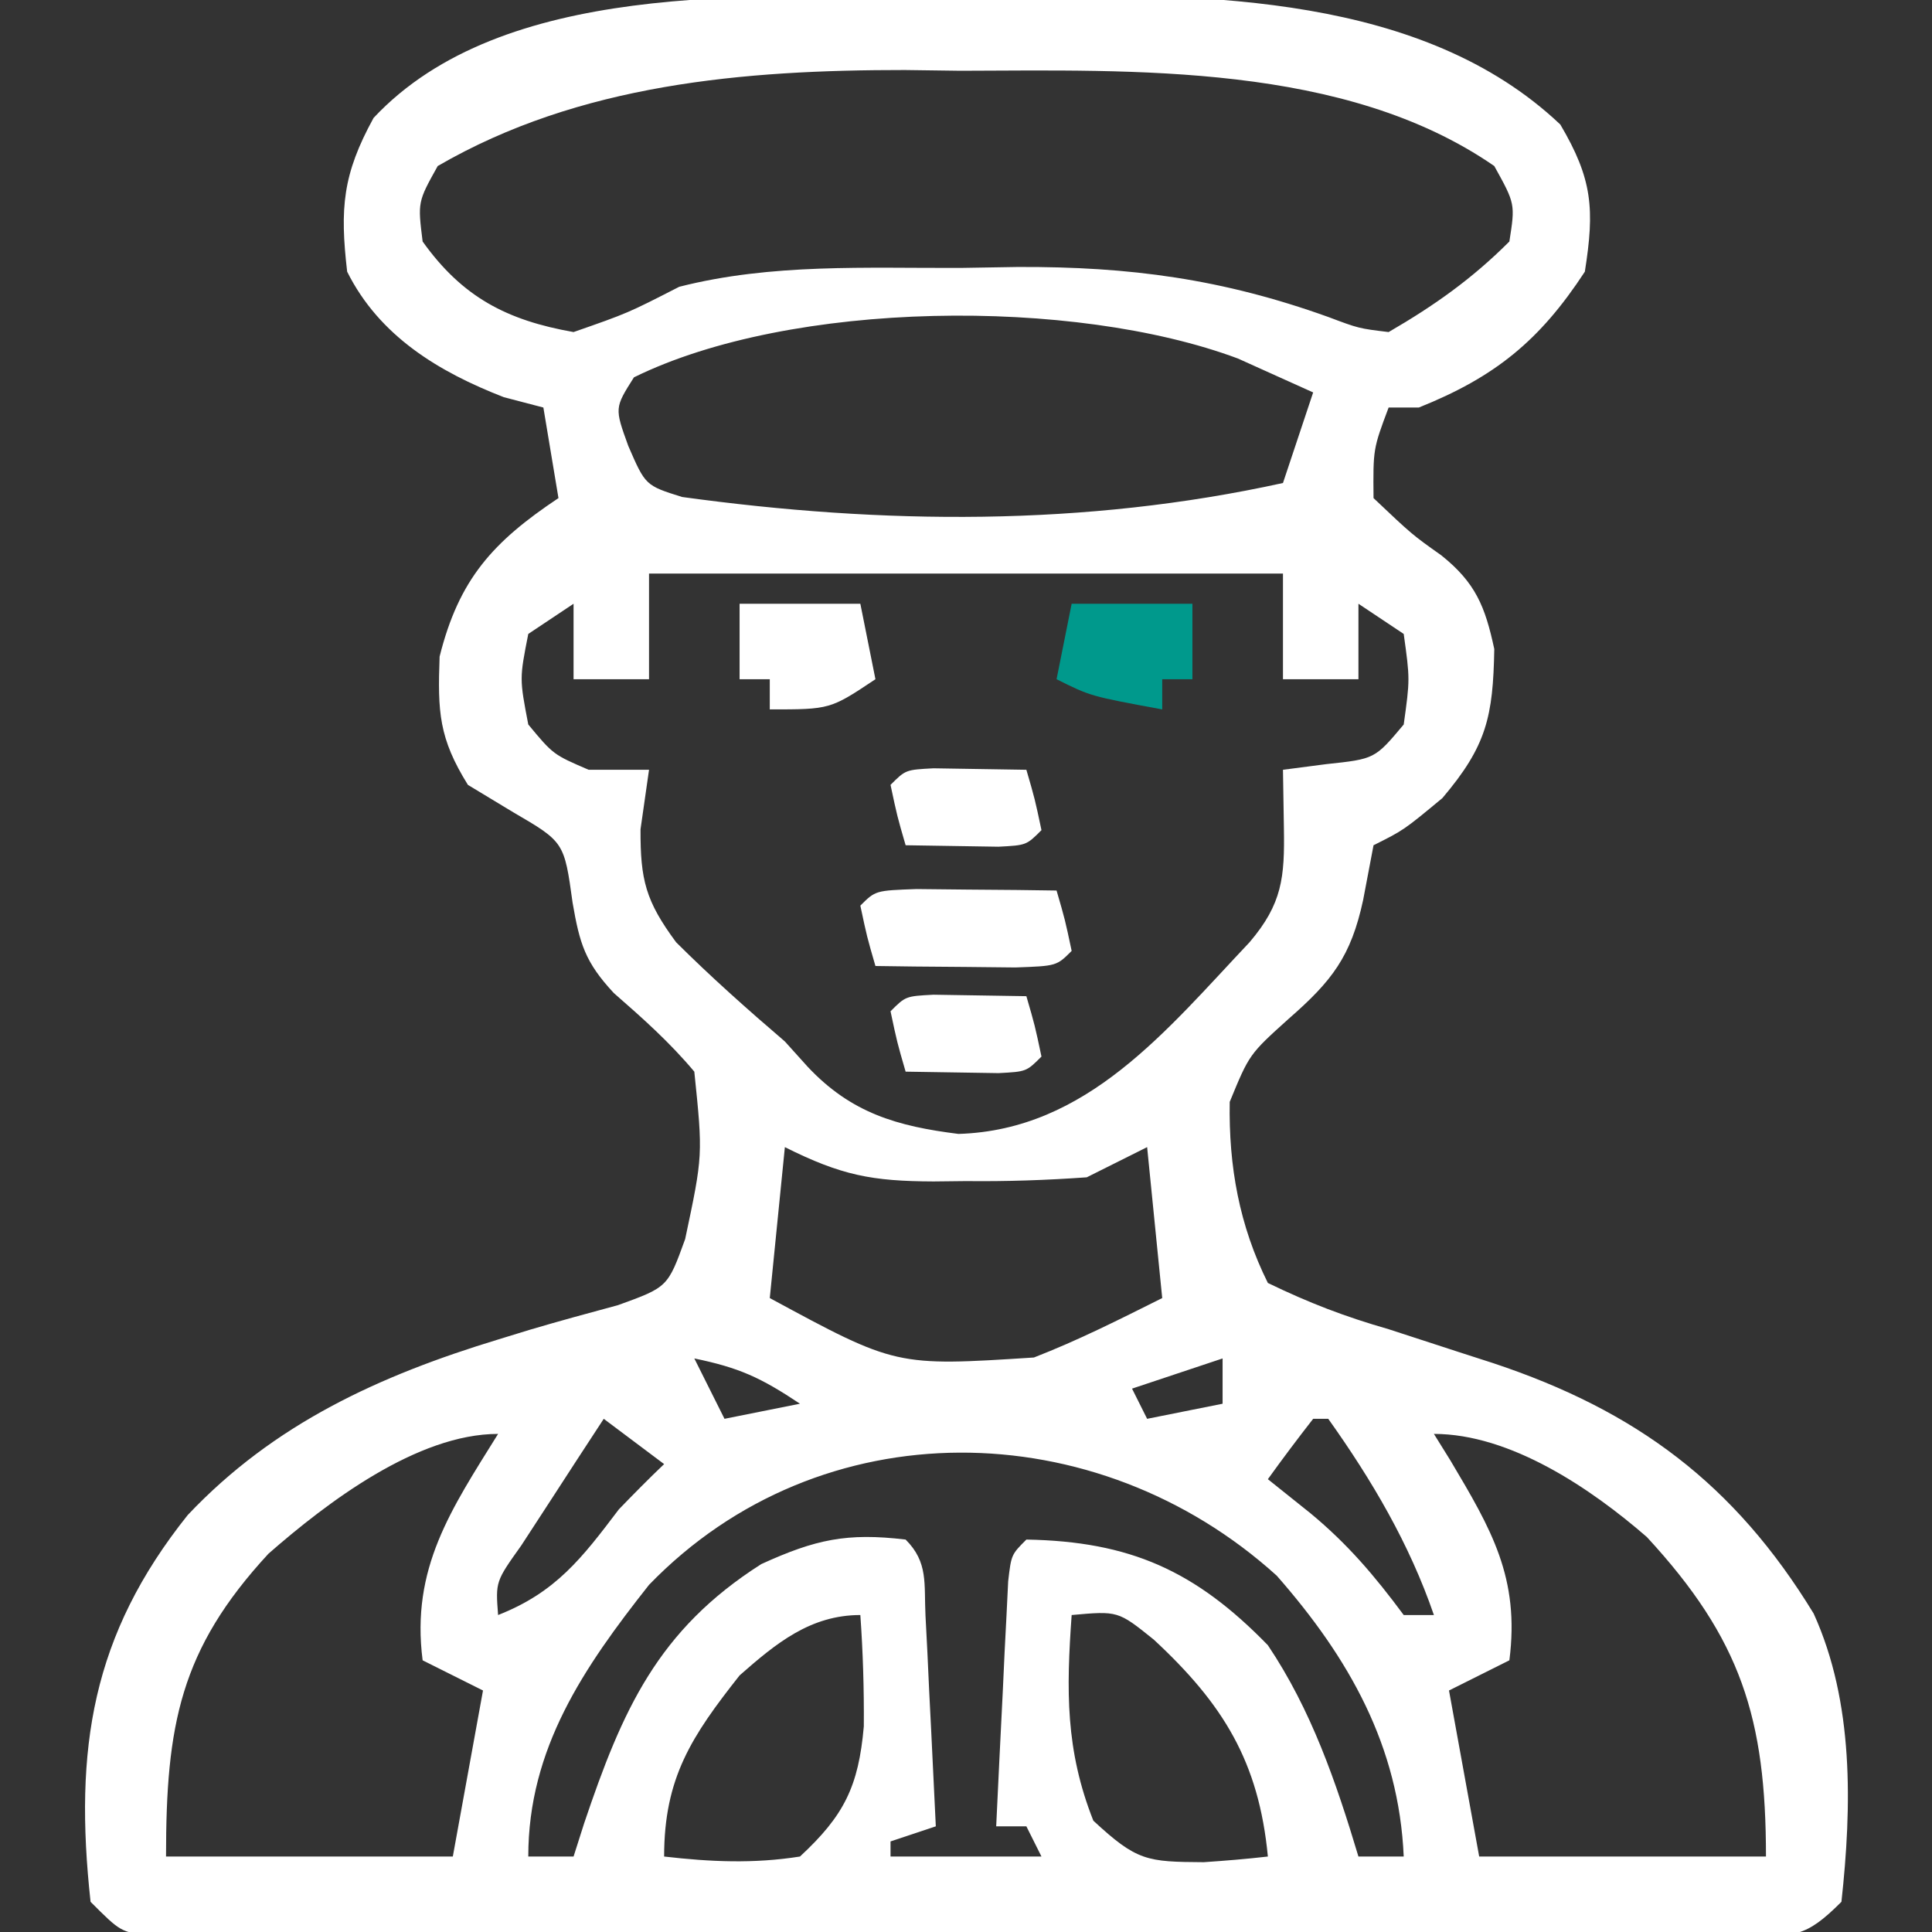 <?xml version="1.0" encoding="UTF-8"?>
<svg version="1.1" xmlns="http://www.w3.org/2000/svg" width="128" height="128">
<rect width="100%" height="100%" fill="#333333" stroke="none"/>
<path d="M0 0 C2.247 -0.01 4.493 -0.041 6.74 -0.072 C18.593 -0.16 32.979 -0.141 42.09 8.49 C44.227 12.108 44.369 14.096 43.715 18.24 C40.729 22.807 37.767 25.219 32.715 27.24 C32.055 27.24 31.395 27.24 30.715 27.24 C29.686 29.982 29.686 29.982 29.715 33.24 C32.272 35.662 32.272 35.662 34.207 37.033 C36.477 38.85 37.11 40.421 37.715 43.24 C37.634 47.73 37.207 49.66 34.277 53.115 C31.715 55.24 31.715 55.24 29.715 56.24 C29.488 57.436 29.261 58.633 29.027 59.865 C28.22 63.613 26.961 65.233 24.09 67.74 C21.485 70.087 21.485 70.087 20.187 73.244 C20.114 77.524 20.821 81.432 22.715 85.24 C25.478 86.576 27.807 87.467 30.715 88.303 C32.267 88.804 33.818 89.309 35.367 89.818 C36.492 90.181 36.492 90.181 37.64 90.551 C47.106 93.697 53.635 98.551 58.875 107.143 C61.552 113.033 61.405 119.911 60.715 126.24 C58.259 128.696 57.608 128.491 54.236 128.494 C52.822 128.503 52.822 128.503 51.38 128.511 C50.343 128.507 49.306 128.503 48.238 128.499 C47.149 128.503 46.059 128.506 44.937 128.51 C41.321 128.518 37.705 128.513 34.09 128.506 C31.586 128.507 29.083 128.509 26.579 128.512 C21.327 128.515 16.074 128.51 10.822 128.501 C4.745 128.49 -1.332 128.494 -7.409 128.505 C-13.249 128.515 -19.089 128.514 -24.929 128.508 C-27.417 128.507 -29.905 128.508 -32.393 128.513 C-35.865 128.518 -39.337 128.51 -42.809 128.499 C-43.846 128.503 -44.883 128.507 -45.951 128.511 C-46.893 128.506 -47.836 128.5 -48.806 128.494 C-49.628 128.493 -50.449 128.493 -51.296 128.492 C-53.285 128.24 -53.285 128.24 -55.285 126.24 C-56.392 116.095 -55.197 108.562 -48.848 100.615 C-43.125 94.559 -36.14 91.373 -28.25 88.975 C-27.571 88.766 -26.892 88.558 -26.192 88.343 C-24.25 87.767 -22.295 87.237 -20.34 86.709 C-17.045 85.517 -17.045 85.517 -15.891 82.33 C-14.714 76.78 -14.714 76.78 -15.285 71.24 C-16.919 69.291 -18.702 67.704 -20.617 66.033 C-22.517 63.991 -22.881 62.766 -23.348 60.053 C-23.904 56.025 -23.904 56.025 -27.285 54.053 C-28.275 53.455 -29.265 52.856 -30.285 52.24 C-32.212 49.14 -32.291 47.408 -32.16 43.74 C-30.878 38.611 -28.63 36.137 -24.285 33.24 C-24.615 31.26 -24.945 29.28 -25.285 27.24 C-26.152 27.013 -27.018 26.786 -27.91 26.553 C-32.213 24.88 -36.147 22.517 -38.285 18.24 C-38.77 14.037 -38.587 11.79 -36.535 8.053 C-27.999 -1.069 -11.388 0.029 0 0 Z M-32.285 11.24 C-33.611 13.619 -33.611 13.619 -33.285 16.24 C-30.653 19.926 -27.708 21.46 -23.285 22.24 C-19.692 20.986 -19.692 20.986 -16.285 19.24 C-10.164 17.679 -3.873 18.016 2.402 17.99 C3.631 17.97 4.86 17.949 6.127 17.928 C13.585 17.896 19.714 18.726 26.715 21.24 C28.736 22 28.736 22 30.715 22.24 C33.747 20.481 36.237 18.718 38.715 16.24 C39.104 13.748 39.104 13.748 37.715 11.24 C27.812 4.397 13.818 4.897 2.34 4.928 C1.128 4.912 -0.084 4.896 -1.332 4.879 C-11.993 4.873 -22.895 5.788 -32.285 11.24 Z M-19.285 25.24 C-20.57 27.269 -20.57 27.269 -19.66 29.783 C-18.524 32.403 -18.524 32.403 -16.098 33.166 C-2.788 34.996 10.548 35.132 23.715 32.24 C24.375 30.26 25.035 28.28 25.715 26.24 C24.663 25.766 23.611 25.291 22.527 24.803 C21.935 24.536 21.344 24.269 20.734 23.994 C9.851 19.931 -8.878 20.119 -19.285 25.24 Z M-18.285 38.24 C-18.285 40.55 -18.285 42.86 -18.285 45.24 C-19.935 45.24 -21.585 45.24 -23.285 45.24 C-23.285 43.59 -23.285 41.94 -23.285 40.24 C-24.275 40.9 -25.265 41.56 -26.285 42.24 C-26.869 45.198 -26.869 45.198 -26.285 48.24 C-24.632 50.231 -24.632 50.231 -22.285 51.24 C-20.965 51.24 -19.645 51.24 -18.285 51.24 C-18.471 52.54 -18.657 53.839 -18.848 55.178 C-18.864 58.534 -18.511 59.935 -16.492 62.666 C-14.175 64.975 -11.768 67.112 -9.285 69.24 C-8.787 69.793 -8.288 70.346 -7.774 70.916 C-4.887 73.994 -1.828 74.858 2.215 75.365 C10.737 75.109 15.997 68.49 21.506 62.661 C23.672 60.114 23.83 58.367 23.777 55.115 C23.756 53.836 23.736 52.558 23.715 51.24 C24.663 51.116 25.612 50.993 26.59 50.865 C29.801 50.523 29.801 50.523 31.715 48.24 C32.131 45.24 32.131 45.24 31.715 42.24 C30.725 41.58 29.735 40.92 28.715 40.24 C28.715 41.89 28.715 43.54 28.715 45.24 C27.065 45.24 25.415 45.24 23.715 45.24 C23.715 42.93 23.715 40.62 23.715 38.24 C9.855 38.24 -4.005 38.24 -18.285 38.24 Z M-9.285 76.24 C-9.615 79.54 -9.945 82.84 -10.285 86.24 C-1.922 90.766 -1.922 90.766 7.215 90.178 C10.16 89.034 12.88 87.658 15.715 86.24 C15.22 81.29 15.22 81.29 14.715 76.24 C12.735 77.23 12.735 77.23 10.715 78.24 C8.004 78.432 5.421 78.52 2.715 78.49 C2.003 78.498 1.291 78.506 0.558 78.514 C-3.522 78.498 -5.541 78.113 -9.285 76.24 Z M-15.285 90.24 C-14.625 91.56 -13.965 92.88 -13.285 94.24 C-11.635 93.91 -9.985 93.58 -8.285 93.24 C-10.905 91.494 -12.324 90.853 -15.285 90.24 Z M19.715 90.24 C17.735 90.9 15.755 91.56 13.715 92.24 C14.045 92.9 14.375 93.56 14.715 94.24 C16.365 93.91 18.015 93.58 19.715 93.24 C19.715 92.25 19.715 91.26 19.715 90.24 Z M-21.285 94.24 C-22.458 96.028 -23.623 97.821 -24.785 99.615 C-25.435 100.613 -26.085 101.611 -26.754 102.639 C-28.454 105.024 -28.454 105.024 -28.285 107.24 C-24.462 105.738 -22.73 103.473 -20.285 100.24 C-19.303 99.223 -18.311 98.214 -17.285 97.24 C-18.605 96.25 -19.925 95.26 -21.285 94.24 Z M25.715 94.24 C24.689 95.554 23.687 96.887 22.715 98.24 C23.643 98.983 24.571 99.725 25.527 100.49 C28.004 102.536 29.801 104.657 31.715 107.24 C32.375 107.24 33.035 107.24 33.715 107.24 C32.091 102.516 29.605 98.298 26.715 94.24 C26.385 94.24 26.055 94.24 25.715 94.24 Z M-43.496 103.174 C-49.361 109.521 -50.285 114.539 -50.285 123.24 C-44.015 123.24 -37.745 123.24 -31.285 123.24 C-30.625 119.61 -29.965 115.98 -29.285 112.24 C-30.605 111.58 -31.925 110.92 -33.285 110.24 C-34.068 104.134 -31.394 100.236 -28.285 95.24 C-33.643 95.24 -39.606 99.772 -43.496 103.174 Z M33.715 95.24 C34.076 95.82 34.436 96.4 34.808 96.998 C37.514 101.552 39.416 104.768 38.715 110.24 C36.735 111.23 36.735 111.23 34.715 112.24 C35.375 115.87 36.035 119.5 36.715 123.24 C42.985 123.24 49.255 123.24 55.715 123.24 C55.715 114.07 54.059 108.827 47.824 102.072 C44.114 98.85 38.785 95.24 33.715 95.24 Z M-18.285 105.24 C-22.619 110.725 -26.285 116.089 -26.285 123.24 C-25.295 123.24 -24.305 123.24 -23.285 123.24 C-23.055 122.516 -22.824 121.791 -22.586 121.045 C-20.054 113.537 -17.718 108.238 -10.848 103.865 C-7.253 102.226 -5.172 101.778 -1.285 102.24 C0.229 103.754 -0.072 105.165 0.031 107.275 C0.073 108.084 0.115 108.893 0.158 109.727 C0.197 110.577 0.237 111.427 0.277 112.303 C0.32 113.157 0.363 114.011 0.408 114.891 C0.514 117.007 0.615 119.124 0.715 121.24 C-0.275 121.57 -1.265 121.9 -2.285 122.24 C-2.285 122.57 -2.285 122.9 -2.285 123.24 C1.015 123.24 4.315 123.24 7.715 123.24 C7.22 122.25 7.22 122.25 6.715 121.24 C6.055 121.24 5.395 121.24 4.715 121.24 C4.855 118.261 5.001 115.282 5.152 112.303 C5.191 111.453 5.231 110.602 5.271 109.727 C5.313 108.918 5.355 108.109 5.398 107.275 C5.435 106.527 5.472 105.778 5.509 105.006 C5.715 103.24 5.715 103.24 6.715 102.24 C13.572 102.361 17.909 104.296 22.715 109.24 C25.594 113.526 27.237 118.314 28.715 123.24 C29.705 123.24 30.695 123.24 31.715 123.24 C31.397 115.929 28.102 110.096 23.301 104.631 C11.369 93.832 -6.919 93.493 -18.285 105.24 Z M-12.285 111.24 C-15.466 115.271 -17.285 118.021 -17.285 123.24 C-14.212 123.595 -11.35 123.725 -8.285 123.24 C-5.357 120.526 -4.404 118.595 -4.055 114.615 C-4.037 112.142 -4.11 109.707 -4.285 107.24 C-7.602 107.24 -9.886 109.128 -12.285 111.24 Z M9.715 107.24 C9.361 112.208 9.296 116.185 11.152 120.865 C14.045 123.547 14.695 123.591 18.465 123.615 C19.884 123.519 21.302 123.403 22.715 123.24 C22.116 116.955 19.753 113.13 15.152 108.865 C12.787 106.963 12.787 106.963 9.715 107.24 Z " fill="#FFFFFF" transform="translate(61.285,-0.24)"/>
<path d="M0 0 C1.653 0.017 1.653 0.017 3.34 0.035 C4.997 0.049 4.997 0.049 6.688 0.062 C7.542 0.074 8.397 0.086 9.277 0.098 C9.84 2.035 9.84 2.035 10.277 4.098 C9.277 5.098 9.277 5.098 6.555 5.195 C4.901 5.178 4.901 5.178 3.215 5.16 C1.558 5.147 1.558 5.147 -0.133 5.133 C-0.987 5.121 -1.842 5.11 -2.723 5.098 C-3.285 3.16 -3.285 3.16 -3.723 1.098 C-2.723 0.098 -2.723 0.098 0 0 Z " fill="#FFFFFF" transform="translate(60.723,58.902)"/>
<path d="M0 0 C2.64 0 5.28 0 8 0 C8 1.65 8 3.3 8 5 C7.34 5 6.68 5 6 5 C6 5.66 6 6.32 6 7 C1.25 6.125 1.25 6.125 -1 5 C-0.67 3.35 -0.34 1.7 0 0 Z " fill="#00998C" transform="translate(71,40)"/>
<path d="M0 0 C2.64 0 5.28 0 8 0 C8.33 1.65 8.66 3.3 9 5 C6 7 6 7 2 7 C2 6.34 2 5.68 2 5 C1.34 5 0.68 5 0 5 C0 3.35 0 1.7 0 0 Z " fill="#FFFFFF" transform="translate(49,40)"/>
<path d="M0 0 C2.051 0.033 4.102 0.065 6.152 0.098 C6.715 2.035 6.715 2.035 7.152 4.098 C6.152 5.098 6.152 5.098 4.305 5.195 C2.254 5.163 0.203 5.13 -1.848 5.098 C-2.41 3.16 -2.41 3.16 -2.848 1.098 C-1.848 0.098 -1.848 0.098 0 0 Z " fill="#FFFFFF" transform="translate(61.848,65.902)"/>
<path d="M0 0 C2.051 0.033 4.102 0.065 6.152 0.098 C6.715 2.035 6.715 2.035 7.152 4.098 C6.152 5.098 6.152 5.098 4.305 5.195 C2.254 5.163 0.203 5.13 -1.848 5.098 C-2.41 3.16 -2.41 3.16 -2.848 1.098 C-1.848 0.098 -1.848 0.098 0 0 Z " fill="#FFFFFF" transform="translate(61.848,50.902)"/>
</svg>
